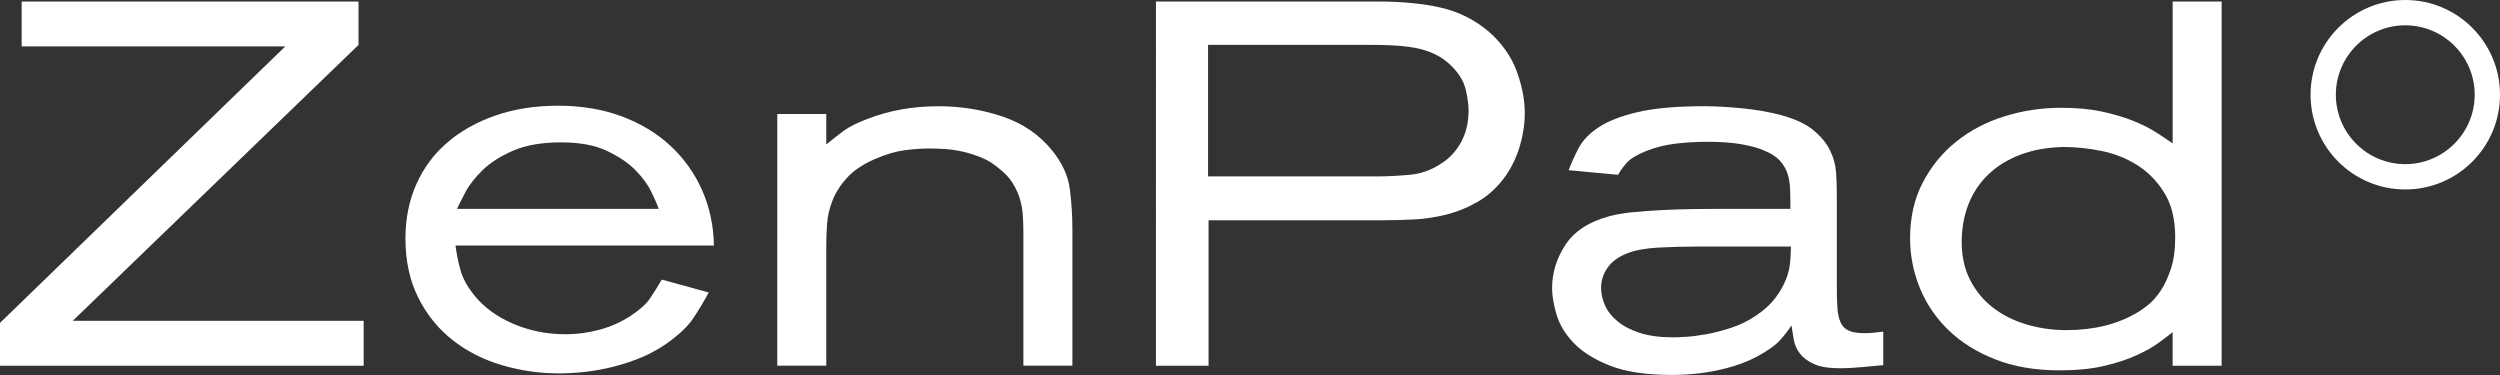 <svg xmlns="http://www.w3.org/2000/svg" xmlns:xlink="http://www.w3.org/1999/xlink" id="Ebene_1" data-name="Ebene 1" viewBox="0 0 1044.32 156.64"><rect x="0" y="0" width="1044.32" height="156.64" fill="#333333" stroke="none"/><defs><style>      .cls-1 {        clip-path: url(#clippath);      }      .cls-2 {        fill: none;      }      .cls-2, .cls-3 {        stroke-width: 0px;      }      .cls-3 {        fill: #fff;      }    </style><clipPath id="clippath"><rect class="cls-2" width="1044.32" height="156.64"></rect></clipPath></defs><polygon class="cls-3" points="9.05 .64 9.05 19.38 119.17 19.38 0 134.88 0 152.77 151.91 152.77 151.91 134.02 30.38 134.02 149.76 18.76 149.76 .64 9.05 .64"></polygon><g class="cls-1"><path class="cls-3" d="M275.16,87.26c-.58-1.73-1.62-4.13-3.13-7.21-1.51-3.09-3.77-6.15-6.79-9.16-3.01-3.02-6.99-5.67-11.96-7.97-4.95-2.3-11.24-3.45-18.85-3.45-8.05,0-14.73,1.15-20.04,3.45-5.31,2.29-9.59,5.03-12.82,8.18-3.23,3.16-5.63,6.25-7.21,9.26-1.59,3.02-2.73,5.32-3.44,6.9h84.25ZM296.07,122.16c-2.01,3.74-4.17,7.33-6.47,10.77-2.29,3.45-6.1,7.04-11.41,10.78-4.03,2.73-8.15,4.88-12.39,6.46-4.24,1.58-8.33,2.8-12.28,3.66-3.96.86-7.65,1.43-11.1,1.72-3.44.29-6.32.44-8.62.44-8.33,0-16.38-1.16-24.13-3.45-7.76-2.29-14.63-5.78-20.58-10.46-5.96-4.66-10.74-10.56-14.33-17.66-3.59-7.11-5.39-15.4-5.39-24.89,0-8.18,1.51-15.69,4.52-22.51,3.02-6.82,7.33-12.65,12.94-17.46,5.6-4.81,12.3-8.59,20.14-11.31,7.83-2.73,16.56-4.09,26.18-4.09s18.6,1.47,26.5,4.42c7.9,2.95,14.69,7.03,20.37,12.28,5.67,5.26,10.09,11.43,13.25,18.54,3.16,7.11,4.81,14.84,4.95,23.16h-107.95c.42,3.31,1.11,6.68,2.04,10.13.93,3.44,2.84,6.97,5.72,10.56,4.01,5.03,9.44,9.01,16.26,11.96,6.82,2.95,14.19,4.42,22.08,4.42,4.75,0,9.49-.65,14.22-1.94,4.75-1.29,9.05-3.24,12.93-5.82,3.73-2.43,6.43-4.88,8.08-7.32,1.65-2.45,3.27-5.03,4.85-7.76l19.61,5.39Z"></path><path class="cls-3" d="M345.19,60.33c2.44-2.01,4.83-3.88,7.12-5.6,2.31-1.73,5.76-3.44,10.37-5.17,8.92-3.44,18.71-5.18,29.37-5.18,9.35,0,18.27,1.44,26.77,4.31,8.49,2.88,15.4,7.61,20.73,14.22,4.18,5.17,6.62,10.52,7.34,16.05.72,5.53,1.08,11.17,1.08,16.91v56.88h-20.47v-55.6c0-2.29-.08-4.63-.22-7-.14-2.37-.54-4.67-1.19-6.9-.65-2.23-1.65-4.44-3.02-6.68-1.37-2.22-3.26-4.27-5.7-6.14-2.31-2.01-4.78-3.56-7.44-4.62-2.67-1.08-5.28-1.91-7.87-2.49-2.58-.57-5.06-.93-7.44-1.07-2.37-.14-4.42-.22-6.14-.22-3.44,0-7.04.24-10.77.76-3.75.5-7.91,1.75-12.51,3.77-4.88,2.15-8.69,4.74-11.42,7.75-2.73,3.02-4.74,6.18-6.03,9.49-1.3,3.31-2.06,6.57-2.27,9.81-.22,3.23-.32,6.29-.32,9.15v49.99h-20.47V47.61h20.47v12.71Z"></path><path class="cls-3" d="M574.89,73.69c4.3,0,8.9-.22,13.79-.65,4.88-.42,9.33-2.01,13.35-4.74,3.31-2.01,6.03-4.92,8.19-8.72,2.16-3.81,3.24-8.3,3.24-13.47,0-2.45-.4-5.35-1.19-8.72-.8-3.38-2.77-6.64-5.93-9.82-2.16-2.14-4.56-3.84-7.21-5.06-2.67-1.22-5.47-2.09-8.41-2.59-2.94-.5-5.96-.82-9.05-.97-3.09-.14-6.14-.21-9.16-.21h-67.87v54.94h70.25ZM575.75.64c10.05,0,18.81.87,26.28,2.59,7.47,1.73,14.15,5.1,20.04,10.13,5.46,4.89,9.31,10.38,11.53,16.48,2.22,6.11,3.34,11.89,3.34,17.35,0,4.6-.68,9.19-2.05,13.79-1.37,4.59-3.34,8.76-5.93,12.49-3.31,4.6-7.11,8.15-11.42,10.67-4.31,2.51-8.77,4.34-13.36,5.49-4.6,1.16-9.15,1.83-13.68,2.05-4.53.22-8.73.33-12.61.33h-73.04v60.76h-21.98V.64h92.87Z"></path><path class="cls-3" d="M709.77,102.99c-6.04,0-11.71.14-17.03.43-5.31.29-9.62,1.08-12.92,2.37-3.74,1.44-6.5,3.46-8.3,6.04-1.8,2.58-2.7,5.39-2.7,8.4,0,2.45.55,4.88,1.63,7.34,1.07,2.44,2.83,4.66,5.28,6.67,2.44,2.02,5.56,3.63,9.37,4.85,3.8,1.22,8.44,1.83,13.9,1.83.86,0,2.55-.06,5.06-.21,2.52-.14,5.39-.5,8.62-1.08,3.24-.57,6.72-1.47,10.45-2.69,3.73-1.22,7.18-2.91,10.35-5.07,3.44-2.29,6.13-4.74,8.08-7.32,1.93-2.58,3.41-5.13,4.41-7.65,1.01-2.51,1.63-4.99,1.83-7.44.22-2.44.32-4.6.32-6.46h-38.35ZM655.25,71.1c1.15-3.01,2.55-6.1,4.2-9.27,1.65-3.15,4.42-6.03,8.29-8.62,3.89-2.59,9.31-4.71,16.27-6.36,6.96-1.65,16.27-2.48,27.9-2.48,4.6,0,9.84.29,15.73.87,5.89.57,11.28,1.5,16.17,2.8,5.88,1.58,10.41,3.66,13.58,6.25,3.16,2.59,5.49,5.38,7,8.4,1.51,3.01,2.37,6.15,2.59,9.37.21,3.24.31,6.29.31,9.16v38.14c0,3.44.07,6.42.22,8.94.14,2.51.57,4.6,1.29,6.25.72,1.65,1.87,2.84,3.45,3.56,1.58.72,3.81,1.07,6.69,1.07,1.29,0,2.57-.06,3.87-.22,1.29-.14,2.59-.29,3.88-.43v14c-3.3.29-6.46.58-9.48.87-3.01.28-5.89.43-8.62.43-4.6,0-8.19-.58-10.77-1.73-2.59-1.15-4.57-2.62-5.93-4.42-1.37-1.79-2.23-3.73-2.58-5.81-.36-2.08-.69-4.06-.97-5.93-1.29,2.01-2.87,4.06-4.74,6.13-1.87,2.09-5.03,4.35-9.48,6.8-4.6,2.44-9.99,4.34-16.16,5.71-6.18,1.36-12.71,2.04-19.62,2.04-10.77,0-19.46-1.32-26.07-3.98-6.61-2.65-11.67-5.89-15.19-9.69-3.52-3.8-5.86-7.8-7-11.96-1.15-4.16-1.73-7.68-1.73-10.56,0-6.47,1.87-12.54,5.61-18.21,3.73-5.67,9.92-9.67,18.53-11.96,2.73-.72,5.96-1.26,9.69-1.62,3.74-.36,7.68-.65,11.86-.87,4.16-.21,8.33-.35,12.49-.42,4.16-.07,8.04-.11,11.64-.11h29.74c0-2.88-.04-5.53-.12-7.97-.07-2.45-.43-4.67-1.08-6.68-.64-2.02-1.72-3.84-3.23-5.5-1.5-1.65-3.7-3.05-6.57-4.2-2.16-1.01-5.21-1.86-9.15-2.58-3.96-.72-8.8-1.08-14.55-1.08-4.45,0-8.84.25-13.14.76-4.31.5-8.48,1.54-12.51,3.12-3.88,1.58-6.57,3.23-8.08,4.96-1.51,1.72-2.7,3.37-3.56,4.95l-20.68-1.94Z"></path><path class="cls-3" d="M862.01,61.4c-6.74.14-12.76,1.22-18.06,3.23-5.31,2.02-9.77,4.78-13.43,8.31-3.65,3.51-6.41,7.68-8.28,12.49-1.86,4.81-2.78,10.02-2.78,15.63,0,6.03,1.17,11.34,3.54,15.94,2.36,4.6,5.55,8.44,9.56,11.53,4.02,3.09,8.67,5.42,13.97,7,5.3,1.57,10.82,2.37,16.56,2.37,11.6,0,21.49-2.44,29.66-7.32,1.29-.72,2.83-1.8,4.62-3.24,1.79-1.44,3.51-3.38,5.16-5.82,1.65-2.44,3.08-5.49,4.29-9.15,1.22-3.66,1.83-8.08,1.83-13.25,0-7.47-1.51-13.65-4.52-18.53-3.01-4.88-6.8-8.76-11.39-11.64-4.58-2.88-9.61-4.85-15.05-5.93-5.44-1.08-10.67-1.62-15.68-1.62M907.57.64h20.47v152.13h-20.47v-14c-1.44,1.14-3.37,2.62-5.81,4.41-2.45,1.8-5.58,3.56-9.38,5.28-3.8,1.73-8.33,3.2-13.57,4.42-5.24,1.22-11.38,1.83-18.42,1.83-10.05,0-18.96-1.51-26.72-4.52-7.76-3.01-14.3-7.08-19.61-12.17-5.31-5.11-9.34-11-12.07-17.68-2.73-6.68-4.09-13.61-4.09-20.79,0-8.76,1.75-16.52,5.28-23.27,3.52-6.75,8.18-12.47,14-17.13,5.82-4.67,12.53-8.19,20.15-10.56,7.62-2.38,15.52-3.56,23.7-3.56,6.46,0,12.17.53,17.13,1.61,4.96,1.08,9.3,2.38,13.04,3.88,3.73,1.51,6.93,3.12,9.59,4.85,2.66,1.72,4.92,3.22,6.79,4.52V.64Z"></path><path class="cls-3" d="M1044.32,39.57C1044.32,17.72,1026.6,0,1004.76,0s-39.57,17.72-39.57,39.57,17.71,39.57,39.57,39.57,39.56-17.72,39.56-39.57M1033.75,39.57c0,15.99-13.01,29-29,29s-29-13.01-29-29,13.01-29,29-29,29,13.01,29,29"></path></g></svg>